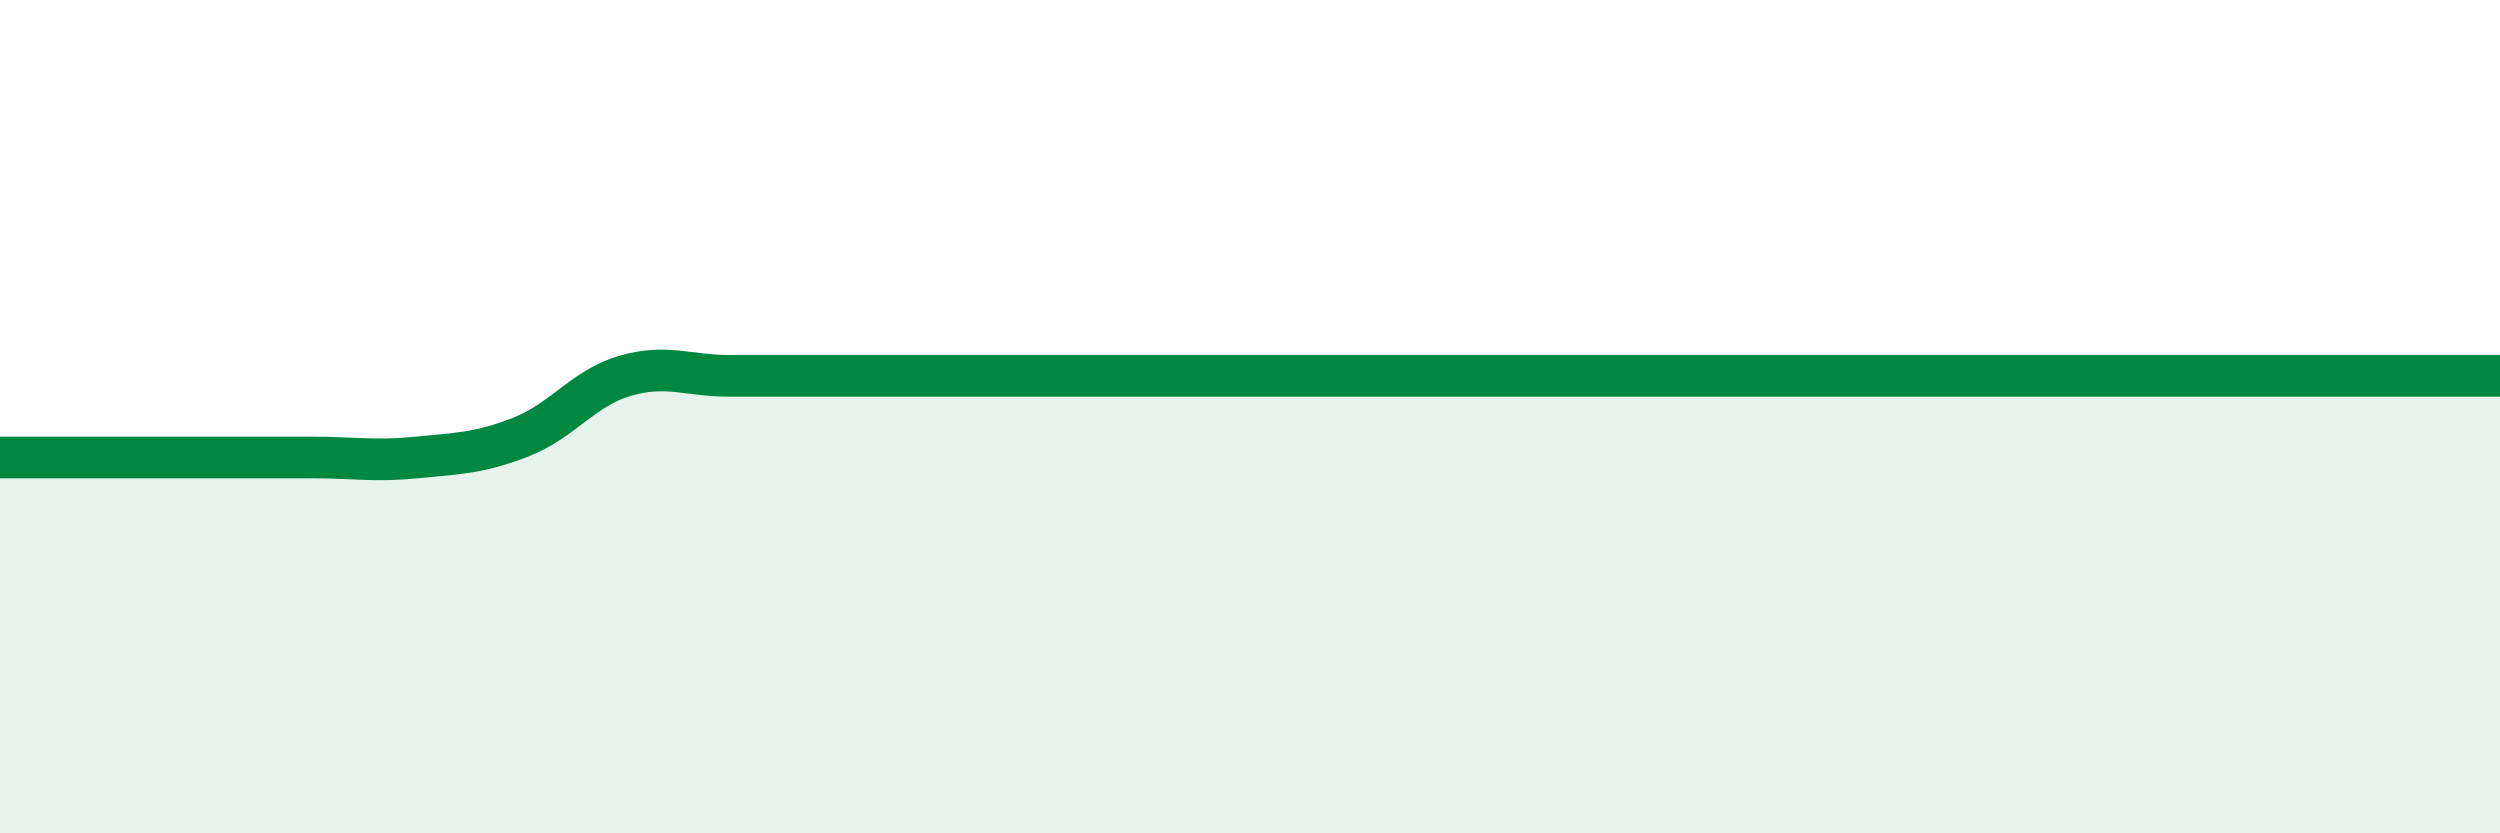 
    <svg width="60" height="20" viewBox="0 0 60 20" xmlns="http://www.w3.org/2000/svg">
      <path
        d="M 0,10.98 C 0.5,10.98 1.5,10.98 2.5,10.98 C 3.5,10.98 4,10.98 5,10.98 C 6,10.98 6.5,10.98 7.5,10.98 C 8.5,10.98 9,11.08 10,10.98 C 11,10.88 11.5,10.88 12.5,10.49 C 13.5,10.1 14,9.31 15,9.02 C 16,8.73 16.5,9.02 17.5,9.02 C 18.5,9.02 19,9.02 20,9.02 C 21,9.02 21.5,9.02 22.5,9.02 C 23.5,9.02 24,9.02 25,9.02 C 26,9.02 26.5,9.02 27.5,9.02 C 28.5,9.02 29,9.02 30,9.02 C 31,9.02 31.5,9.02 32.5,9.02 C 33.5,9.02 34,9.02 35,9.02 C 36,9.02 36.5,9.02 37.5,9.02 C 38.5,9.02 39,9.02 40,9.02 C 41,9.02 41.5,9.02 42.5,9.02 C 43.5,9.02 44,9.02 45,9.02 C 46,9.02 46.5,9.02 47.5,9.02 C 48.5,9.02 49,9.02 50,9.02 C 51,9.02 51.5,9.02 52.5,9.02 C 53.5,9.02 53.5,9.02 55,9.02 C 56.5,9.02 59,9.02 60,9.02L60 20L0 20Z"
        fill="#008740"
        opacity="0.1"
        stroke-linecap="round"
        stroke-linejoin="round"
      />
      <path
        d="M 0,10.98 C 0.5,10.98 1.5,10.98 2.5,10.98 C 3.5,10.98 4,10.98 5,10.98 C 6,10.98 6.5,10.98 7.5,10.98 C 8.5,10.98 9,11.08 10,10.98 C 11,10.88 11.5,10.88 12.5,10.49 C 13.5,10.1 14,9.31 15,9.02 C 16,8.73 16.5,9.02 17.5,9.02 C 18.5,9.02 19,9.02 20,9.02 C 21,9.02 21.5,9.02 22.5,9.02 C 23.5,9.02 24,9.02 25,9.02 C 26,9.02 26.5,9.02 27.5,9.02 C 28.5,9.02 29,9.02 30,9.02 C 31,9.02 31.5,9.02 32.5,9.02 C 33.5,9.02 34,9.02 35,9.02 C 36,9.02 36.5,9.02 37.5,9.02 C 38.5,9.02 39,9.02 40,9.02 C 41,9.02 41.5,9.02 42.5,9.02 C 43.5,9.02 44,9.02 45,9.02 C 46,9.02 46.5,9.02 47.5,9.02 C 48.5,9.02 49,9.02 50,9.02 C 51,9.02 51.5,9.02 52.5,9.02 C 53.5,9.02 53.5,9.02 55,9.02 C 56.5,9.02 59,9.02 60,9.02"
        stroke="#008740"
        stroke-width="1"
        fill="none"
        stroke-linecap="round"
        stroke-linejoin="round"
      />
    </svg>
  